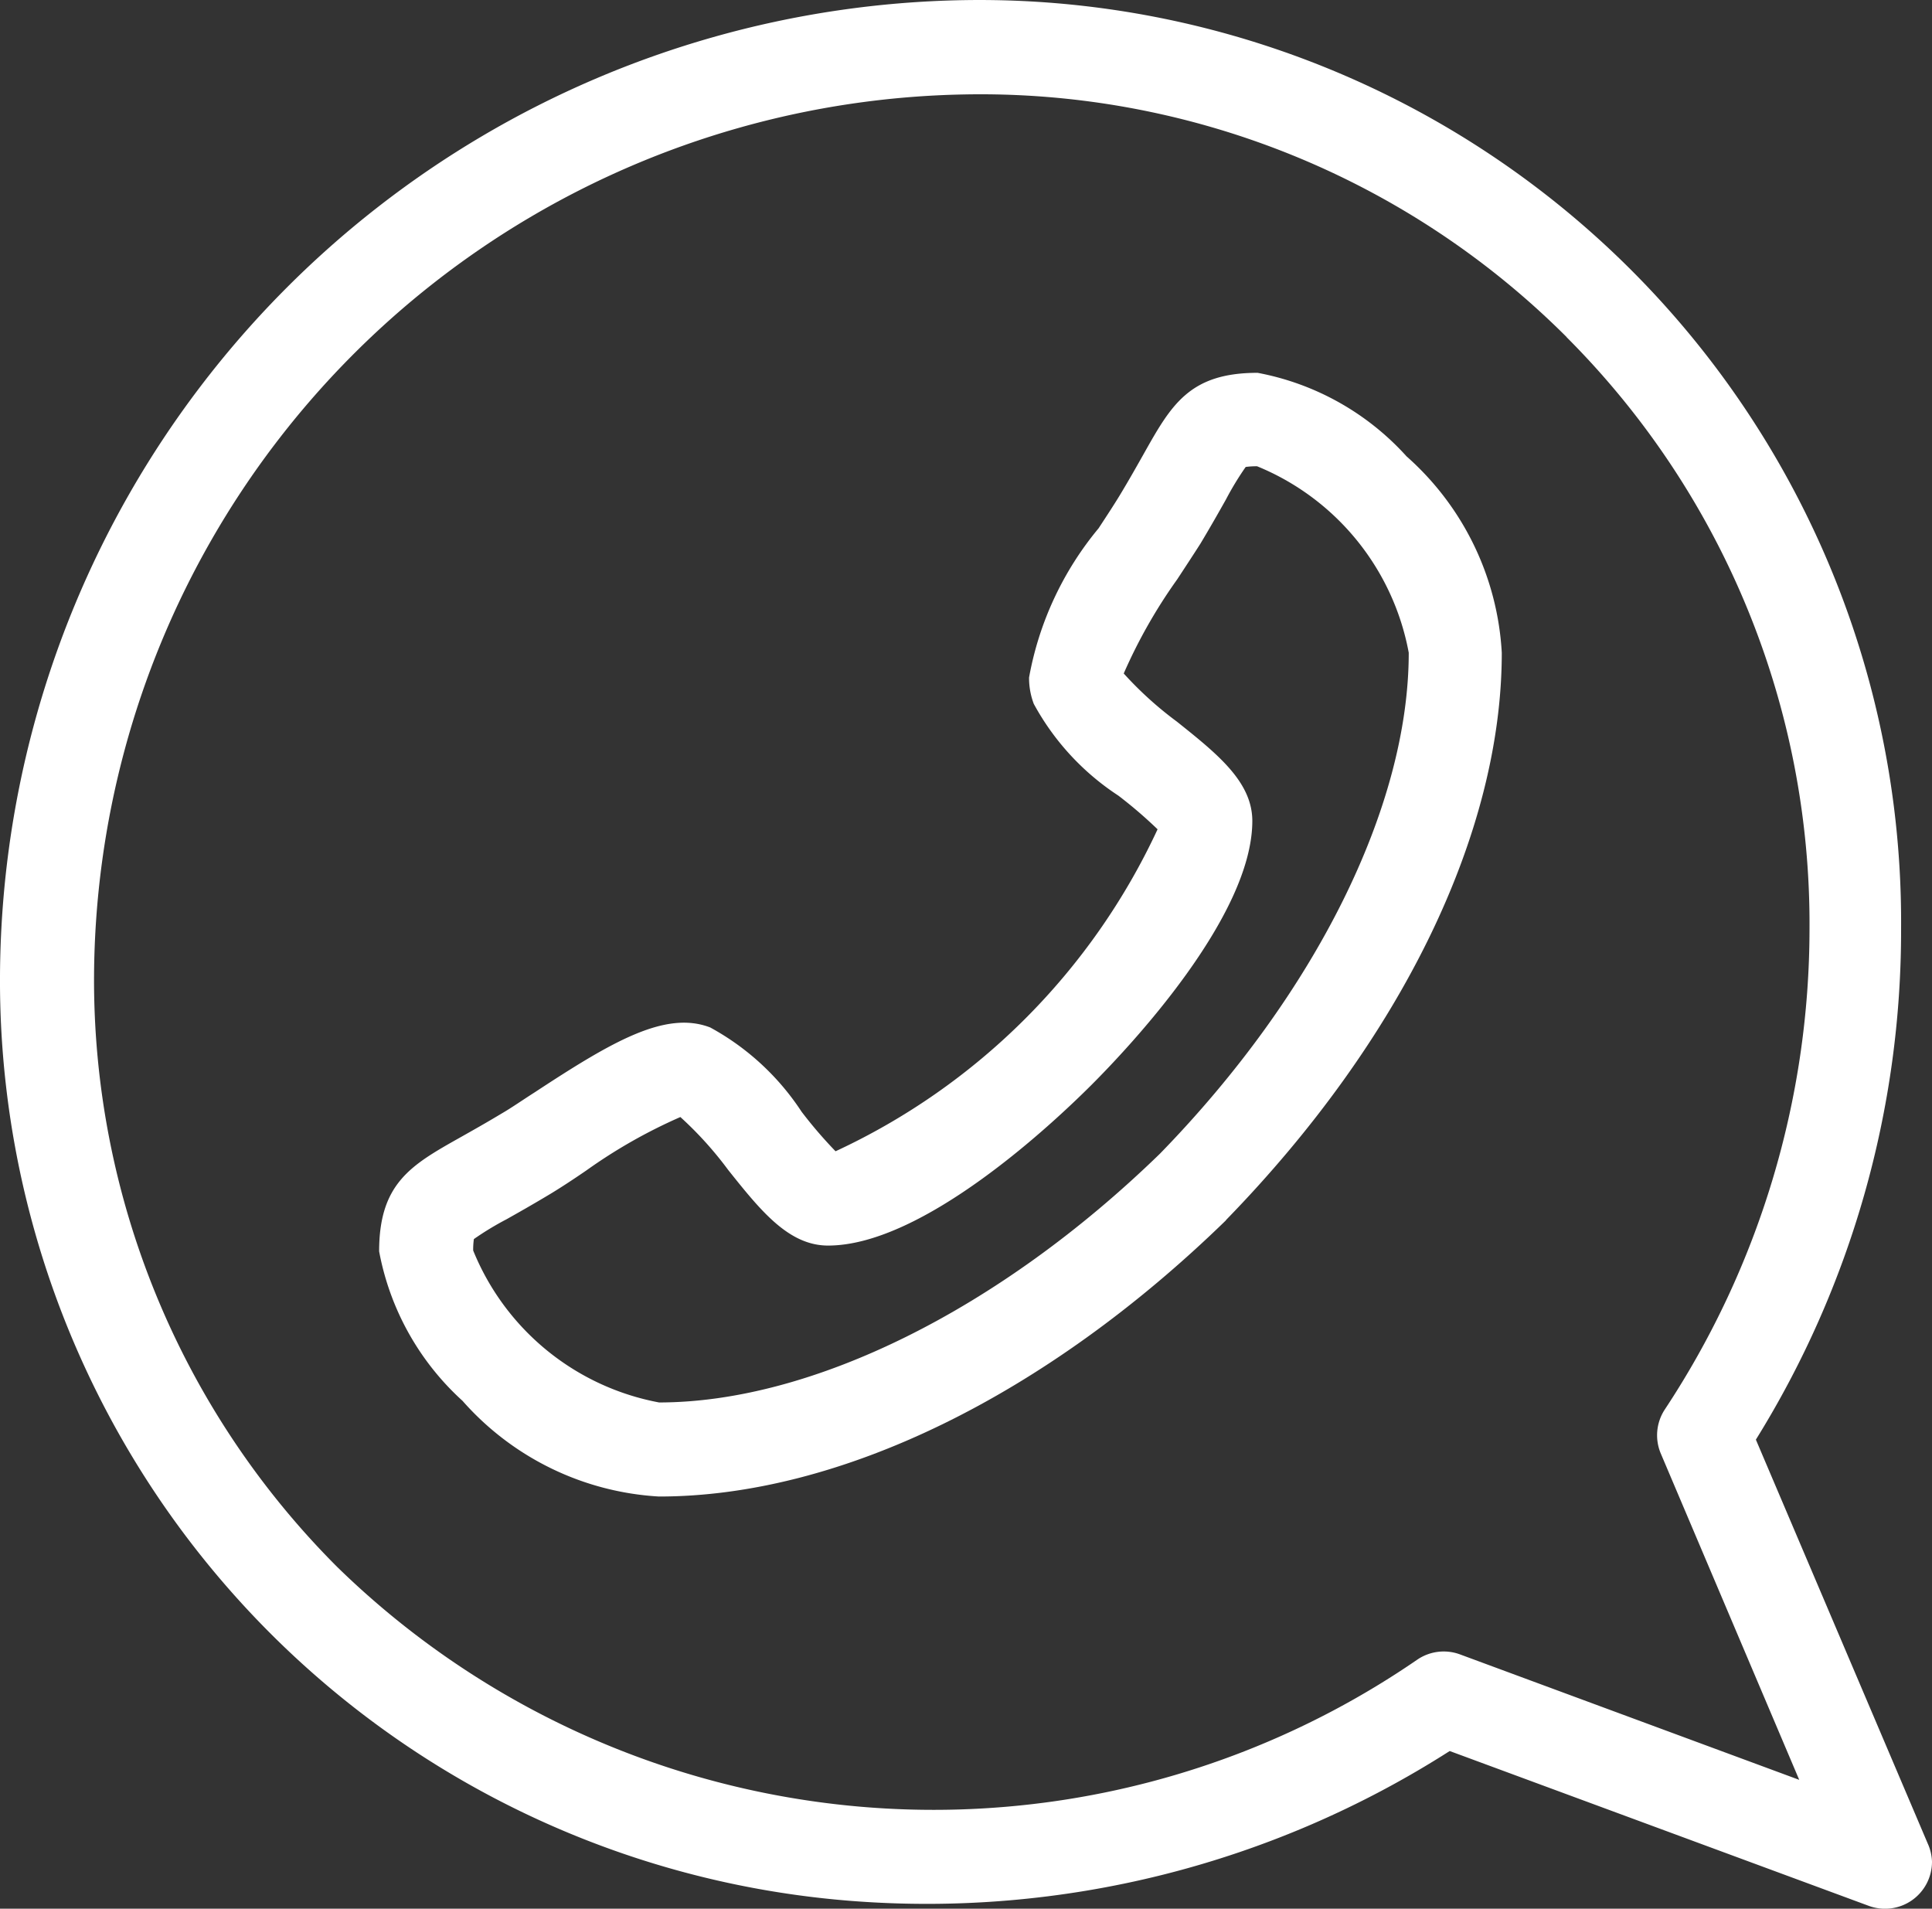 <svg xmlns="http://www.w3.org/2000/svg" xmlns:xlink="http://www.w3.org/1999/xlink" width="25" height="24.696" viewBox="0 0 25 24.696">
  <rect x="0" y="0" width="25" height="24.696" fill="#333333" stroke="none"/>
  <defs>
    <clipPath id="whatsapp">
      <rect id="Rectangle_9654" data-name="Rectangle 9654" width="24.696" height="25" fill="#fff"/>
    </clipPath>
  </defs>
  <g id="Group_22610" data-name="Group 22610" transform="translate(0 24.696) rotate(-90)" clip-path="url(#whatsapp)">
    <path id="Path_93134" data-name="Path 93134" d="M101.194,90.559c-.154-.087-.329-.185-.539-.312-.117-.071-.265-.168-.422-.271a4.183,4.183,0,0,0-1.931-.9.944.944,0,0,0-.341.061,3.3,3.3,0,0,0-1.187,1.094,5.82,5.82,0,0,1-.436.508,8.572,8.572,0,0,1-4.166-4.167,5.779,5.779,0,0,1,.511-.439,3.3,3.3,0,0,0,1.091-1.183c.224-.582-.187-1.277-.84-2.272-.1-.157-.2-.3-.27-.421-.127-.211-.225-.386-.312-.54-.356-.633-.591-1.051-1.475-1.051a3.467,3.467,0,0,0-1.934,1.079,3.668,3.668,0,0,0-1.238,2.542c0,2.331,1.3,5,3.57,7.333l.012.009c2.33,2.267,5,3.564,7.335,3.564h0a3.662,3.662,0,0,0,2.541-1.232,3.453,3.453,0,0,0,1.081-1.927C102.245,91.15,101.827,90.915,101.194,90.559Zm-2.572,3.43c-1.986,0-4.408-1.2-6.481-3.219-2.015-2.073-3.218-4.5-3.219-6.481a3.238,3.238,0,0,1,1.966-2.406.957.957,0,0,1,.148.009,3.874,3.874,0,0,1,.256.422c.086.153.194.344.331.572.083.137.186.294.3.46a6.76,6.76,0,0,1,.692,1.218,4.7,4.7,0,0,1-.685.619c-.525.419-.978.781-.978,1.292,0,1.235,1.592,2.922,2.08,3.41s2.175,2.079,3.413,2.08c.508,0,.868-.453,1.286-.976a4.664,4.664,0,0,1,.623-.688,6.739,6.739,0,0,1,1.218.692c.166.109.323.212.461.3.227.136.418.244.571.33a3.877,3.877,0,0,1,.422.256.959.959,0,0,1,.009.148A3.244,3.244,0,0,1,98.623,93.989Z" transform="translate(-82.372 -75.76)" fill="#fff"/>
    <path id="Path_93135" data-name="Path 93135" d="M24.694,12.46A12.688,12.688,0,0,0,12.074,0,11.944,11.944,0,0,0,.1,11.023a12.559,12.559,0,0,0,1.94,7.736L.037,24.181A.608.608,0,0,0,.608,25a.616.616,0,0,0,.237-.056l5.224-2.223A12.477,12.477,0,0,0,12.685,24.6h0A11.927,11.927,0,0,0,24.694,12.46Zm-4.36,7.811a10.735,10.735,0,0,1-7.65,3.144,11.287,11.287,0,0,1-6.224-1.872.608.608,0,0,0-.572-.052L1.667,23.282,3.29,18.893a.608.608,0,0,0-.066-.551,11.048,11.048,0,0,1,1.2-13.981,10.737,10.737,0,0,1,7.65-3.144,11.471,11.471,0,0,1,11.4,11.26A10.728,10.728,0,0,1,20.335,20.272Z" transform="translate(0 0)" fill="#fff"/>
  </g>
</svg>
